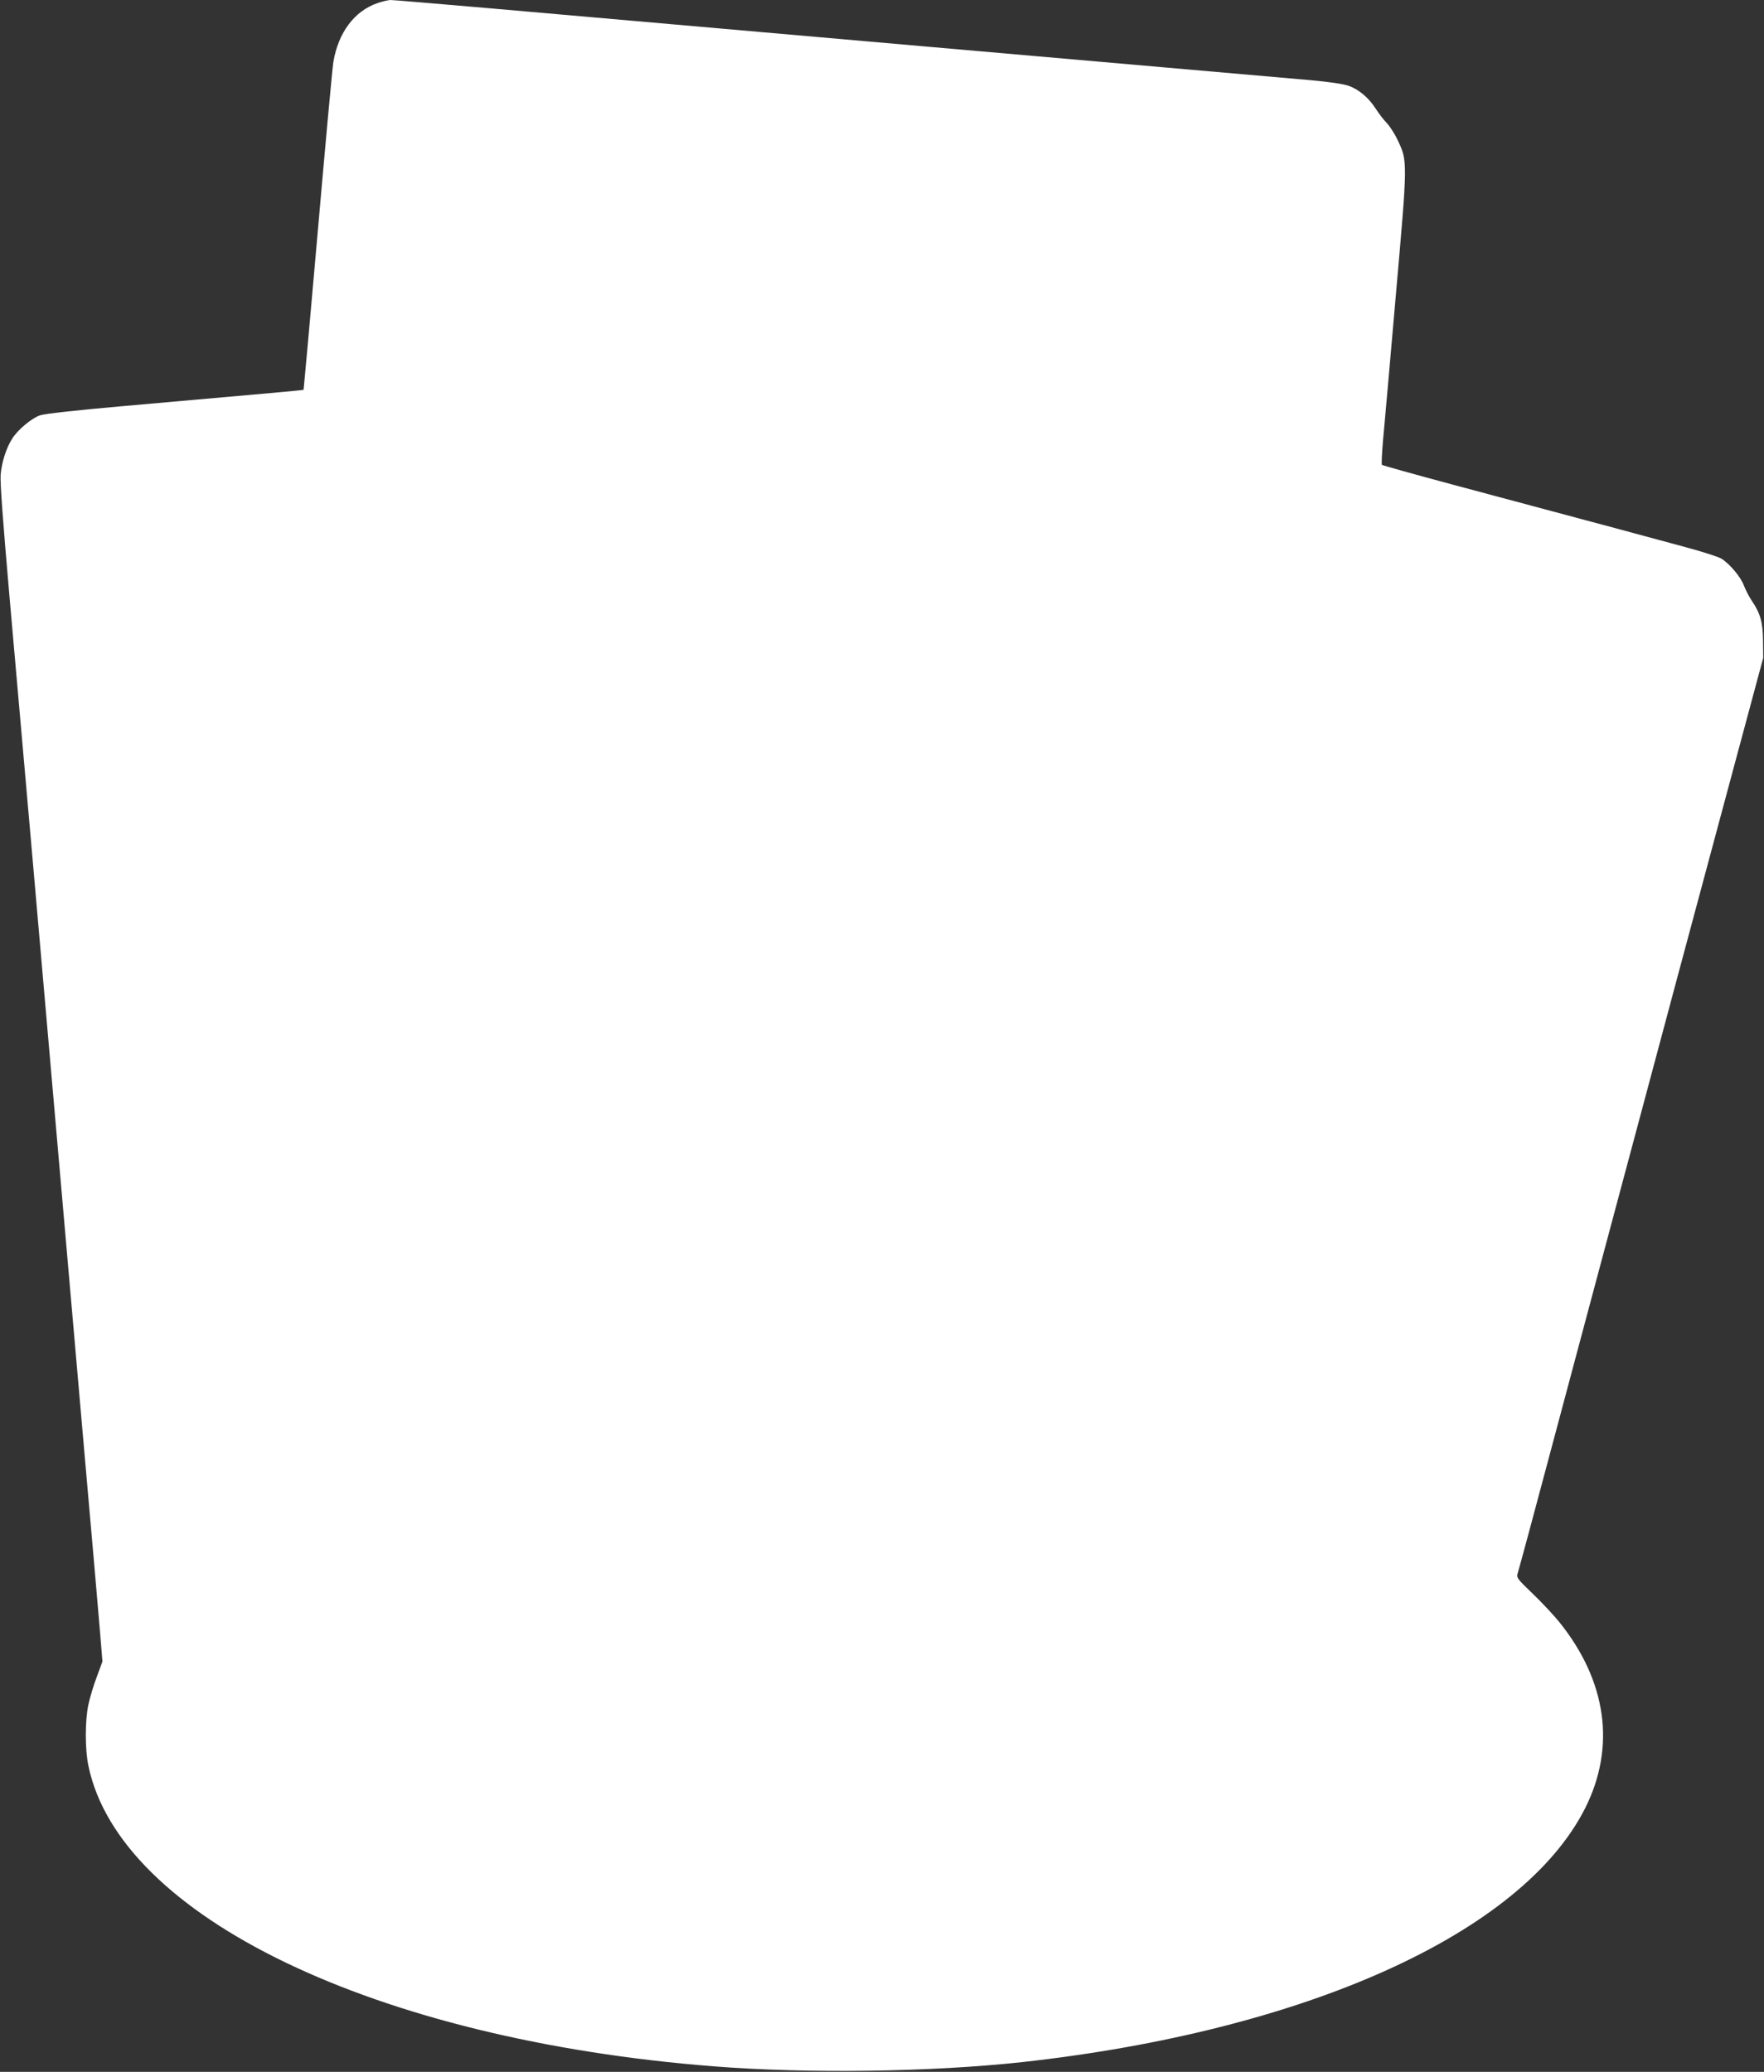 <?xml version="1.0" standalone="no"?>
<!DOCTYPE svg PUBLIC "-//W3C//DTD SVG 20010904//EN"
 "http://www.w3.org/TR/2001/REC-SVG-20010904/DTD/svg10.dtd">
<svg version="1.0" xmlns="http://www.w3.org/2000/svg"
 width="1090pt" height="1280pt" viewBox="0 0 1090 1280"
 preserveAspectRatio="xMidYMid meet">
<rect x="0" y="0" width="1090" height="1280" fill="#333333" stroke="none"/>
<g transform="translate(0,1280) scale(0.1,-0.1)"
fill="#ffffff" stroke="none">
<path d="M2333 12781 c-143 -49 -242 -181 -273 -363 -6 -35 -49 -504 -96
-1043 -47 -538 -87 -981 -88 -983 -4 -3 -173 -18 -1127 -102 -292 -26 -472
-46 -502 -56 -52 -18 -137 -89 -171 -143 -38 -59 -66 -149 -72 -224 -4 -48 15
-299 55 -757 33 -377 97 -1098 141 -1602 158 -1813 241 -2763 320 -3665 45
-505 88 -1006 97 -1113 l16 -195 -35 -95 c-20 -52 -43 -130 -52 -172 -21 -99
-21 -277 0 -376 192 -933 1774 -1694 3864 -1858 587 -46 1343 -35 1905 26
1753 193 3090 796 3480 1569 190 378 134 785 -160 1150 -29 36 -100 113 -159
170 -105 101 -107 104 -97 135 6 17 105 384 220 816 115 432 296 1107 401
1500 105 393 266 992 356 1330 91 338 249 928 352 1310 l187 695 -1 105 c-1
116 -16 170 -71 251 -16 24 -37 65 -47 91 -19 53 -89 136 -140 167 -18 11
-118 43 -222 71 -182 50 -511 138 -1434 385 -239 64 -438 120 -441 123 -3 4 0
72 7 152 8 80 43 483 79 895 74 839 73 829 11 960 -18 39 -49 86 -67 105 -19
19 -49 59 -68 88 -43 67 -101 117 -165 141 -33 12 -114 24 -231 35 -180 16
-1293 113 -2355 206 -566 50 -1665 146 -2737 240 -315 27 -585 50 -600 50 -15
-1 -51 -9 -80 -19z"/>
</g>
</svg>

